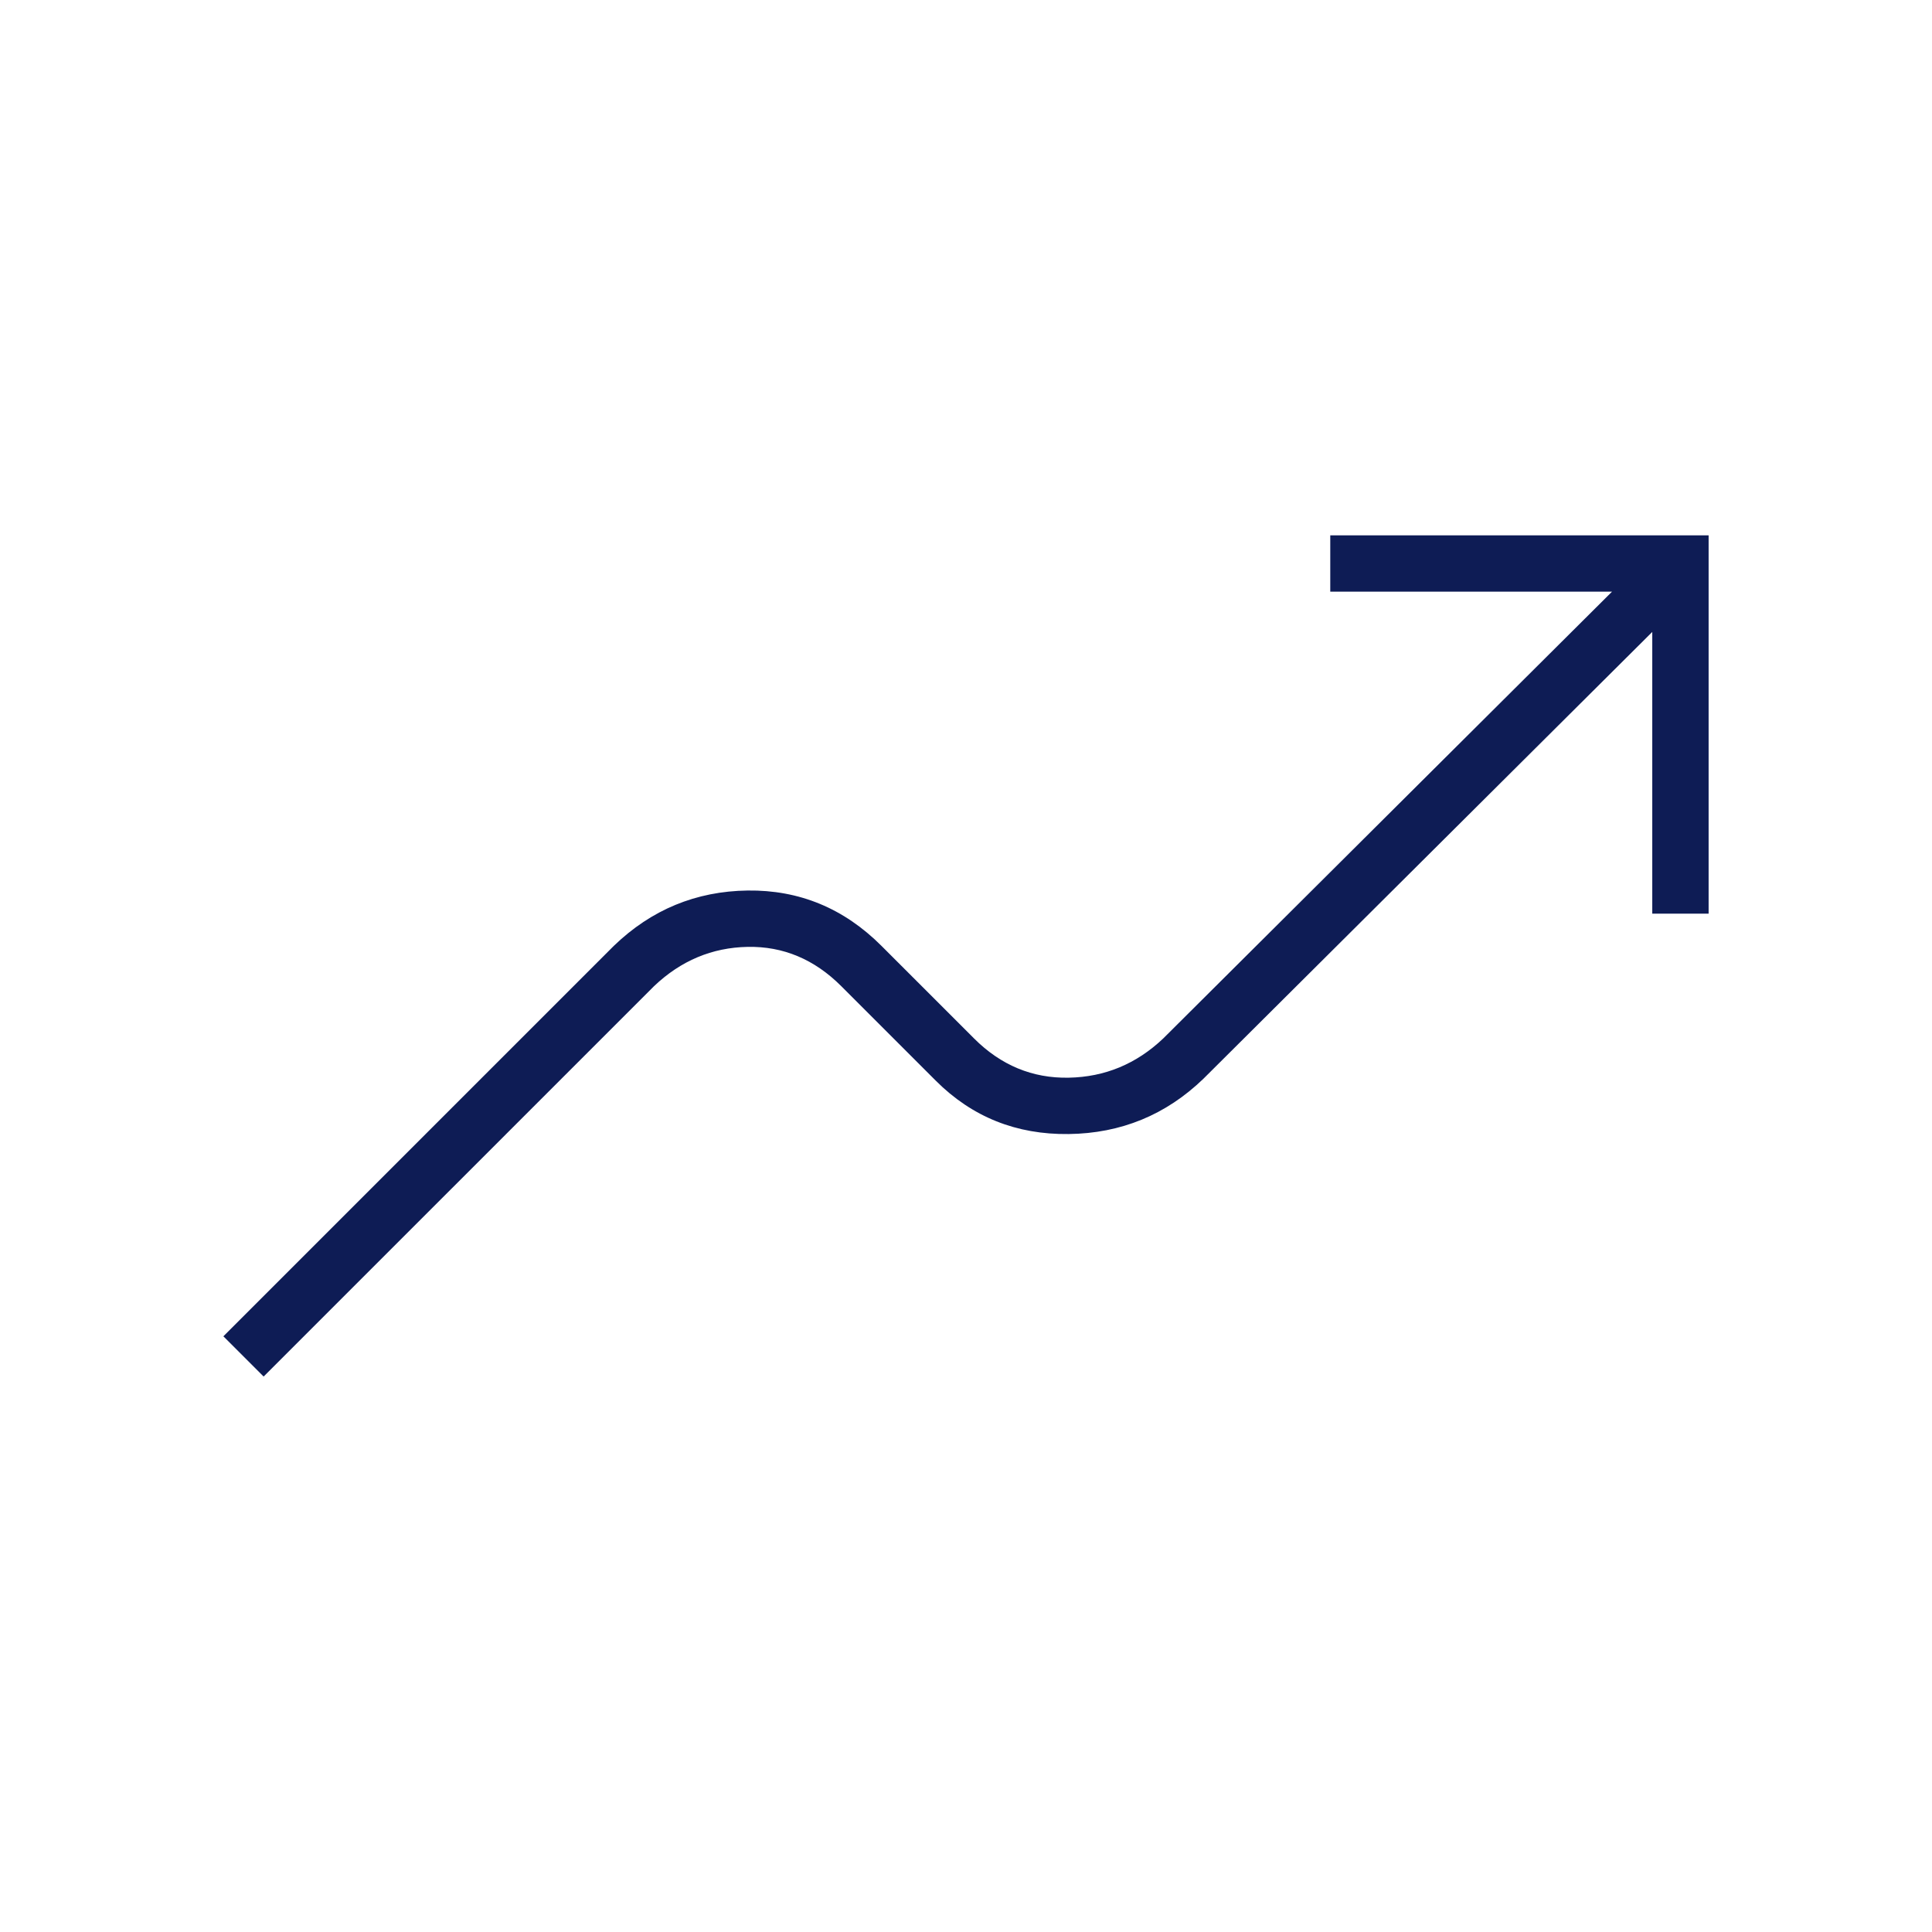 <svg width="90" height="90" viewBox="0 0 90 90" fill="none" xmlns="http://www.w3.org/2000/svg">
<mask id="mask0_923_5818" style="mask-type:alpha" maskUnits="userSpaceOnUse" x="0" y="0" width="90" height="90">
<rect width="90" height="90" fill="#D9D9D9"/>
</mask>
<g mask="url(#mask0_923_5818)">
<path d="M12.281 64.125L10.406 62.25L28.594 44.062C30.344 42.375 32.422 41.516 34.828 41.484C37.234 41.453 39.312 42.312 41.062 44.062L45.375 48.375C46.625 49.625 48.094 50.234 49.781 50.203C51.469 50.172 52.938 49.562 54.188 48.375L75.094 27.562H61.969V24.938H79.594V42.562H76.969V29.438L56.062 50.25C54.312 51.938 52.219 52.797 49.781 52.828C47.344 52.859 45.281 52.031 43.594 50.344L39.188 45.938C37.938 44.688 36.484 44.078 34.828 44.109C33.172 44.141 31.719 44.75 30.469 45.938L12.281 64.125Z" fill="#0E1C55"/>
</g>
</svg>
